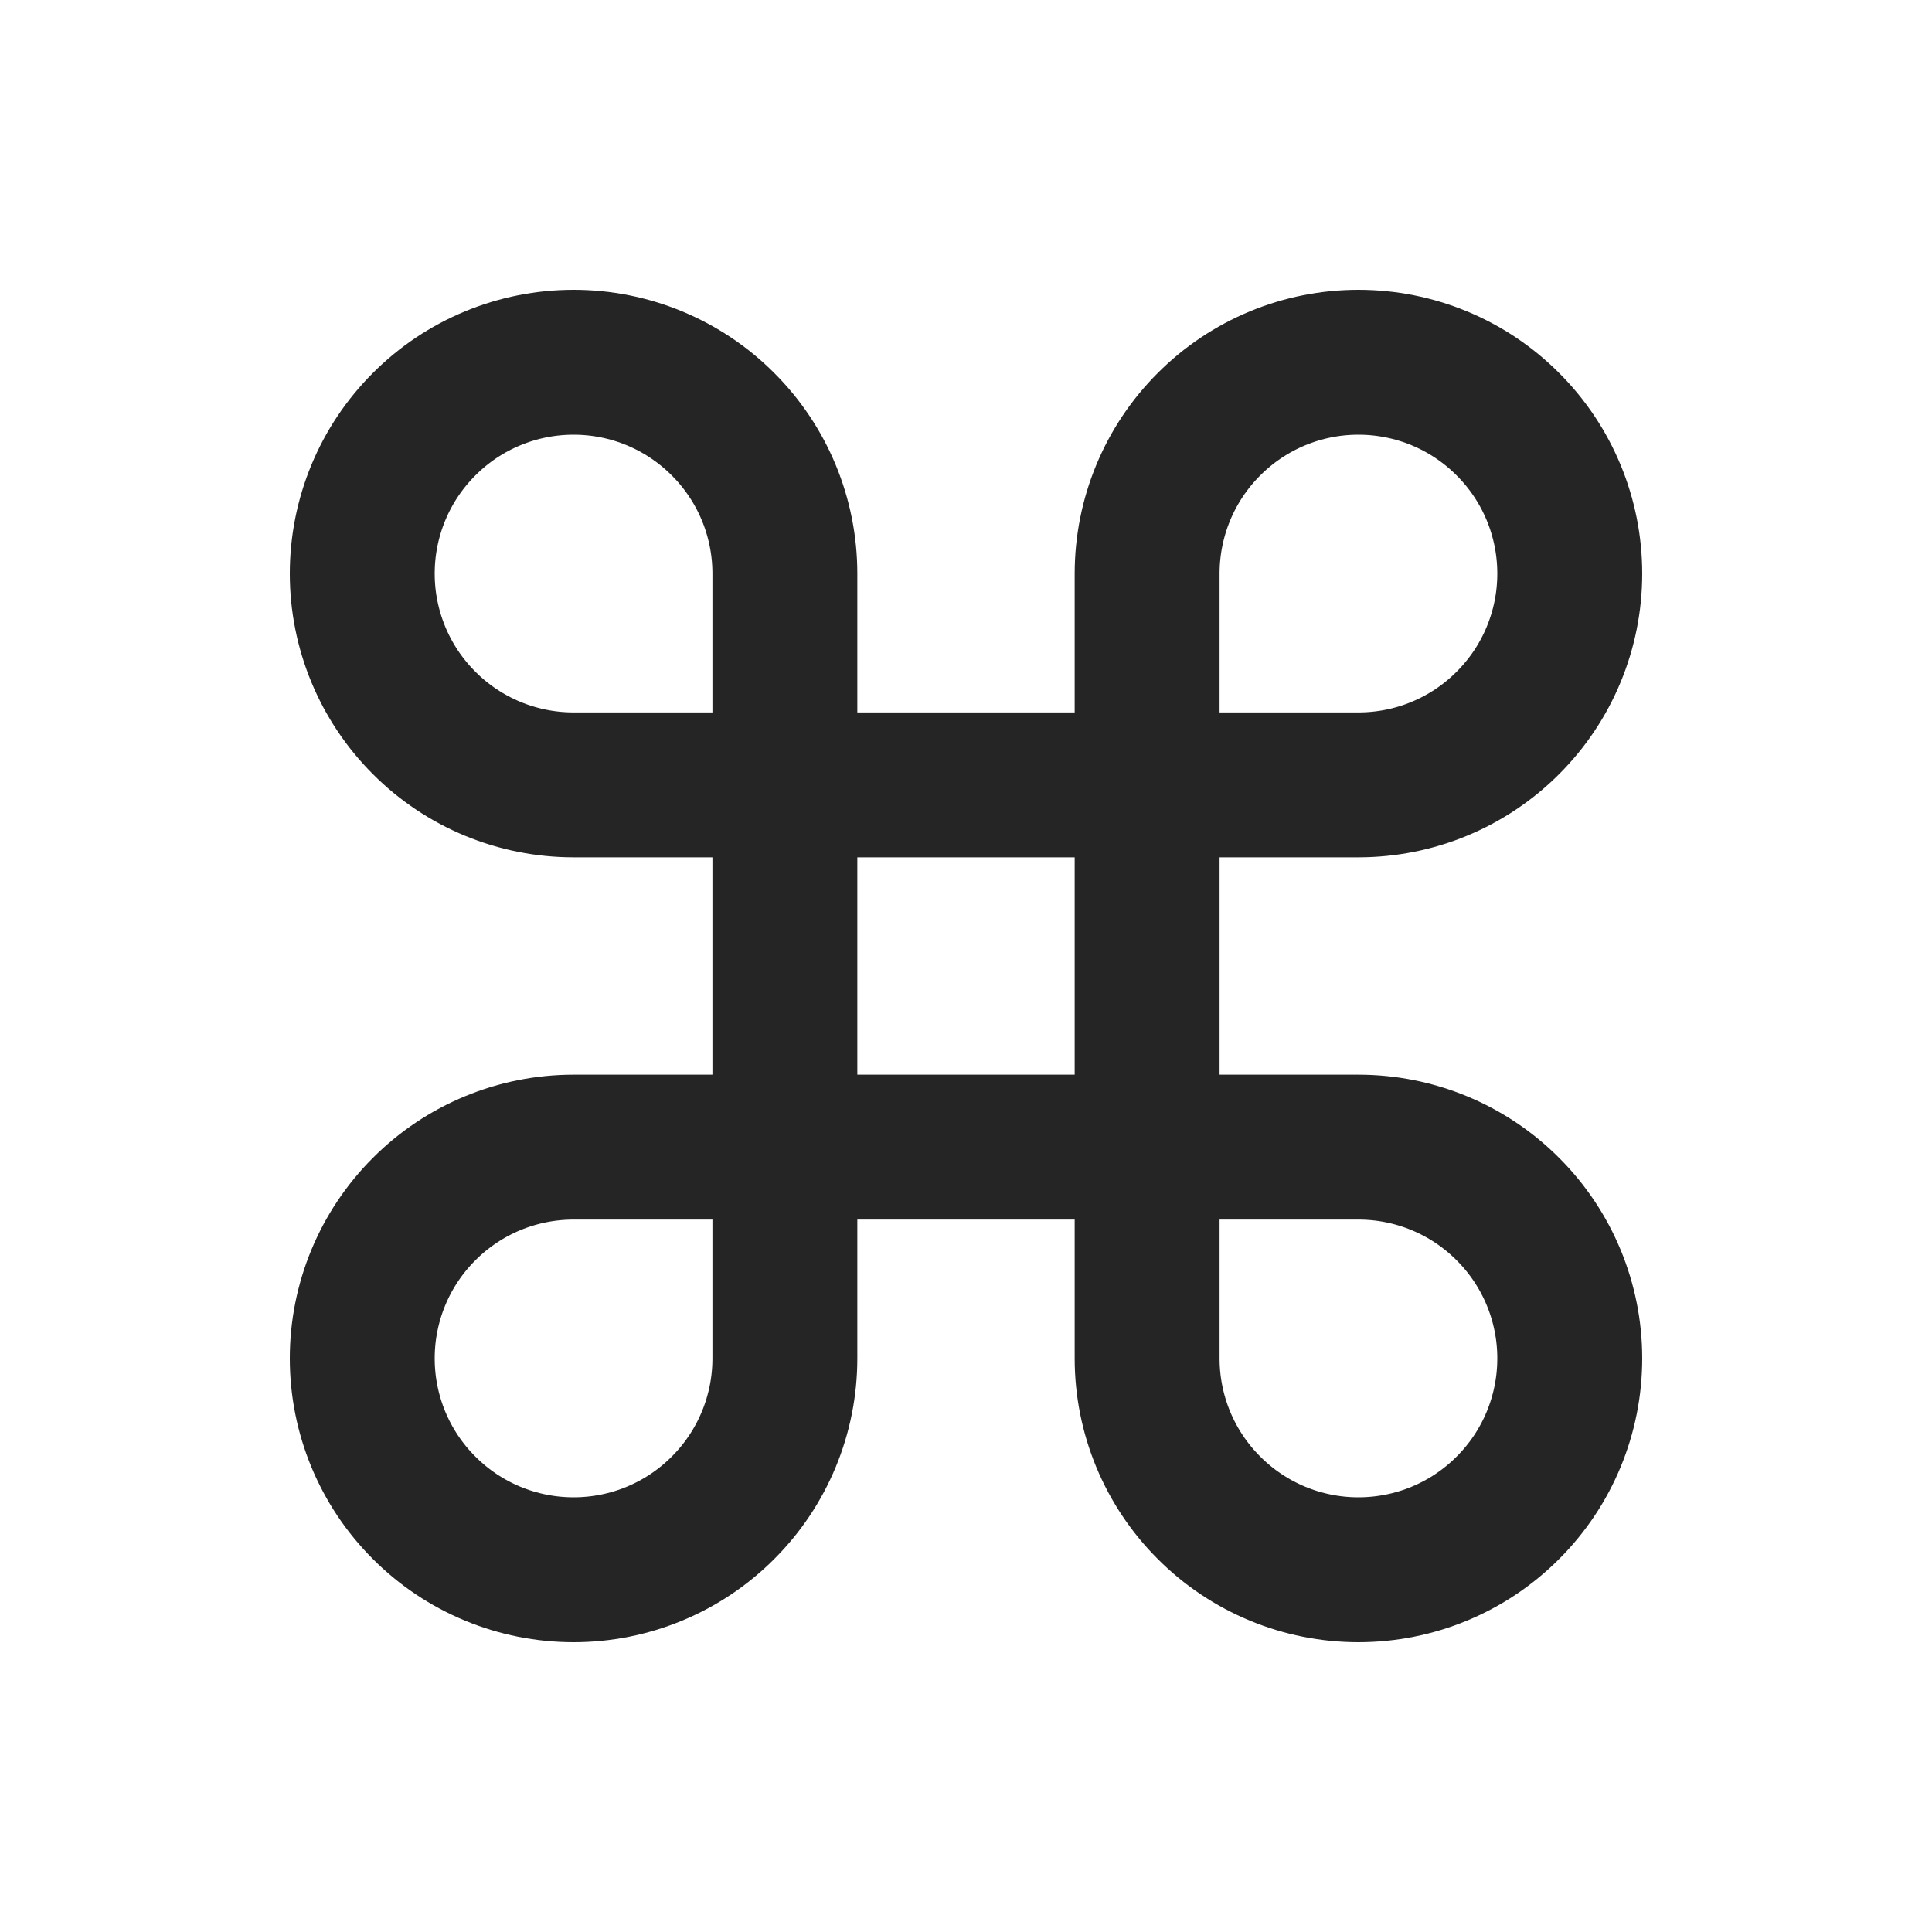 <svg width="20" height="20" viewBox="0 0 20 20" fill="none" xmlns="http://www.w3.org/2000/svg">
<g id="Icon/Outline/Command">
<path id="Vector" d="M14.062 3.75C14.643 3.75 15.199 3.98 15.609 4.391C16.02 4.801 16.25 5.357 16.25 5.938C16.25 6.518 16.02 7.074 15.609 7.484C15.199 7.895 14.643 8.125 14.062 8.125H11.875V5.938C11.875 5.357 12.105 4.801 12.516 4.391C12.926 3.98 13.482 3.75 14.062 3.75V3.75Z" stroke="#252525" stroke-width="1.5" stroke-linecap="round" stroke-linejoin="round"/>
<path id="Vector_2" d="M8.125 8.125H5.938C5.357 8.125 4.801 7.895 4.391 7.484C3.98 7.074 3.75 6.518 3.75 5.938C3.75 5.357 3.98 4.801 4.391 4.391C4.801 3.98 5.357 3.75 5.938 3.75C6.518 3.75 7.074 3.98 7.484 4.391C7.895 4.801 8.125 5.357 8.125 5.938V8.125Z" stroke="#252525" stroke-width="1.5" stroke-linecap="round" stroke-linejoin="round"/>
<path id="Vector_3" d="M11.875 11.875H14.062C14.643 11.875 15.199 12.105 15.609 12.516C16.02 12.926 16.25 13.482 16.25 14.062C16.25 14.643 16.02 15.199 15.609 15.609C15.199 16.02 14.643 16.25 14.062 16.25C13.482 16.25 12.926 16.02 12.516 15.609C12.105 15.199 11.875 14.643 11.875 14.062V11.875Z" stroke="#252525" stroke-width="1.5" stroke-linecap="round" stroke-linejoin="round"/>
<path id="Vector_4" d="M5.938 16.25C5.357 16.25 4.801 16.02 4.391 15.609C3.98 15.199 3.75 14.643 3.75 14.062C3.75 13.482 3.98 12.926 4.391 12.516C4.801 12.105 5.357 11.875 5.938 11.875H8.125V14.062C8.125 14.643 7.895 15.199 7.484 15.609C7.074 16.02 6.518 16.25 5.938 16.25V16.25Z" stroke="#252525" stroke-width="1.5" stroke-linecap="round" stroke-linejoin="round"/>
<path id="Vector_5" d="M11.875 8.125H8.125V11.875H11.875V8.125Z" stroke="#252525" stroke-width="1.5" stroke-linecap="round" stroke-linejoin="round"/>
</g>
</svg>
